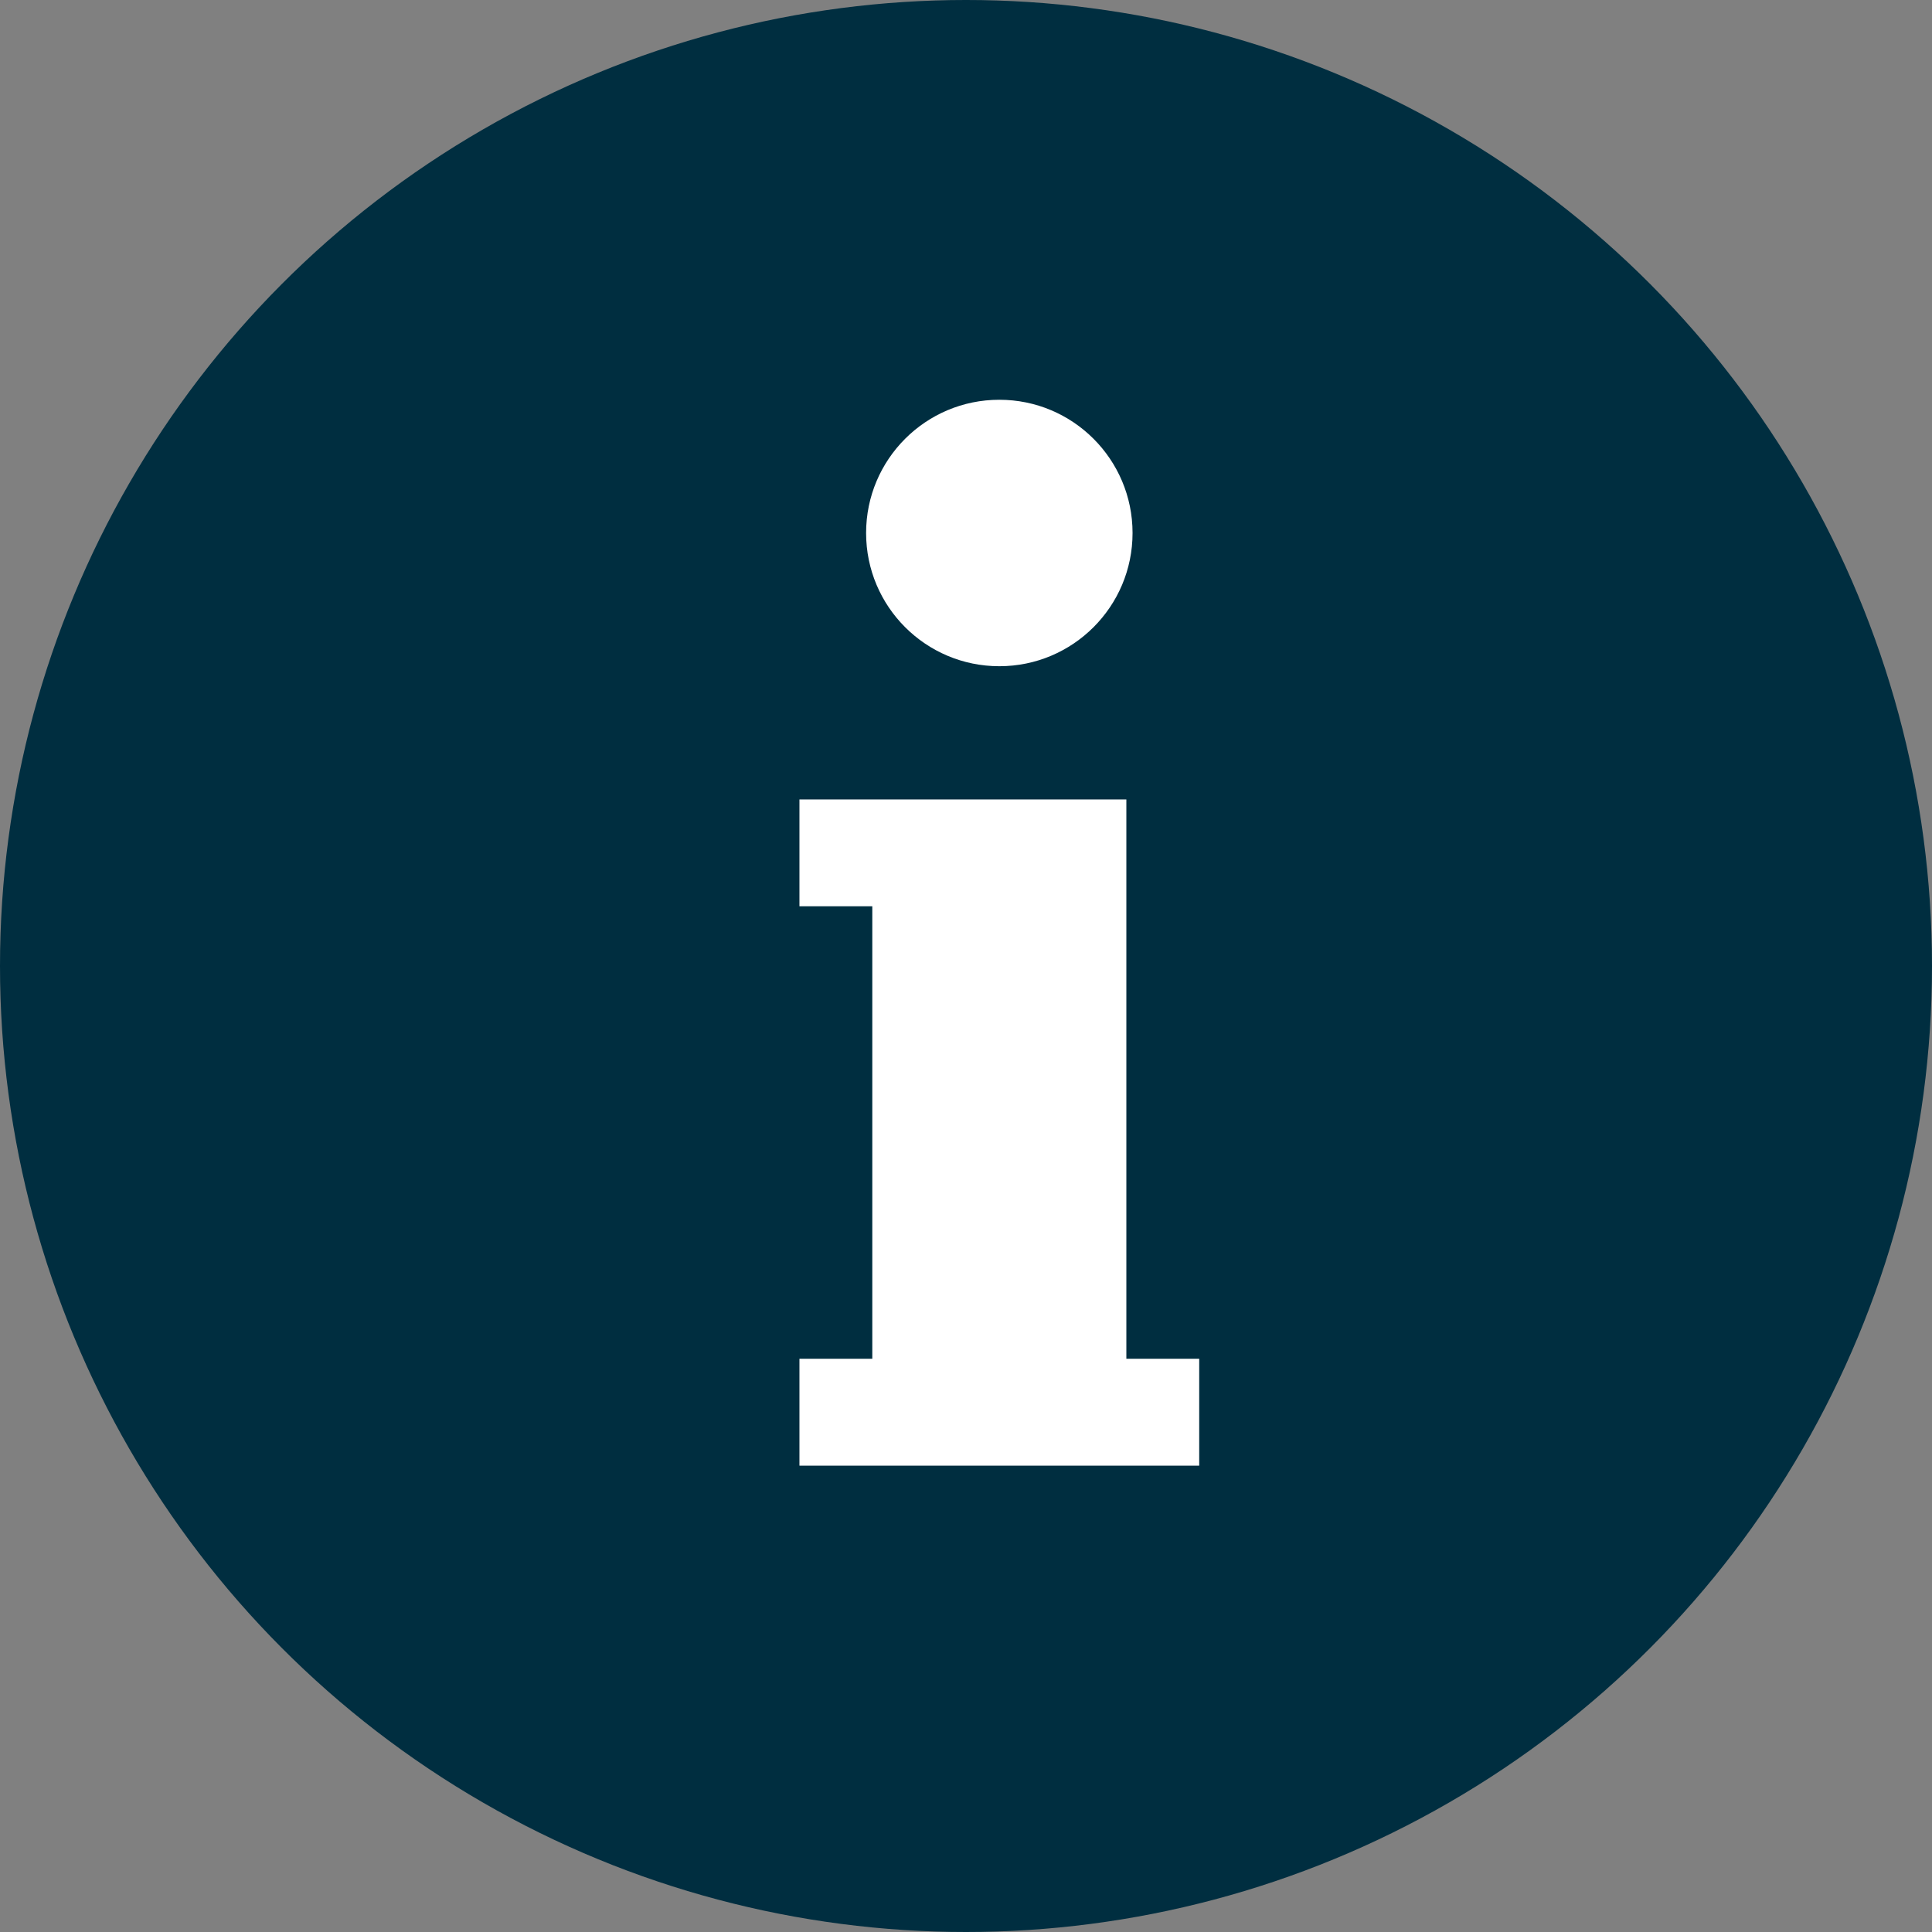 <?xml version="1.0" encoding="UTF-8"?>
<svg width="24px" height="24px" viewBox="0 0 24 24" version="1.1" xmlns="http://www.w3.org/2000/svg" xmlns:xlink="http://www.w3.org/1999/xlink">
    <rect x="0" y="0" width="24" height="24" fill="#808080" stroke="none"/>
    <!-- Generator: Sketch 59.1 (86144) - https://sketch.com -->
    <title>Icon/Caption Copy 3</title>
    <desc>Created with Sketch.</desc>
    <g id="UI-toolkit" stroke="none" stroke-width="1" fill="none" fill-rule="evenodd">
        <g id="Articles" transform="translate(-102, -2883)">
            <g id="Icon/Caption" transform="translate(102, 2883)">
                <g id="Group-2">
                    <circle id="Oval" fill="#002E40" cx="12" cy="12" r="12"></circle>
                    <circle id="Oval" fill="#FFFFFF" cx="12.414" cy="6.621" r="1.655"></circle>
                    <polygon id="Path" fill="#FFFFFF" points="14.897 16.879 14.897 18.207 9.931 18.207 9.931 16.879 10.836 16.879 10.836 11.258 9.931 11.258 9.931 9.931 13.992 9.931 13.992 16.879"></polygon>
                </g>
            </g>
        </g>
    </g>
</svg>